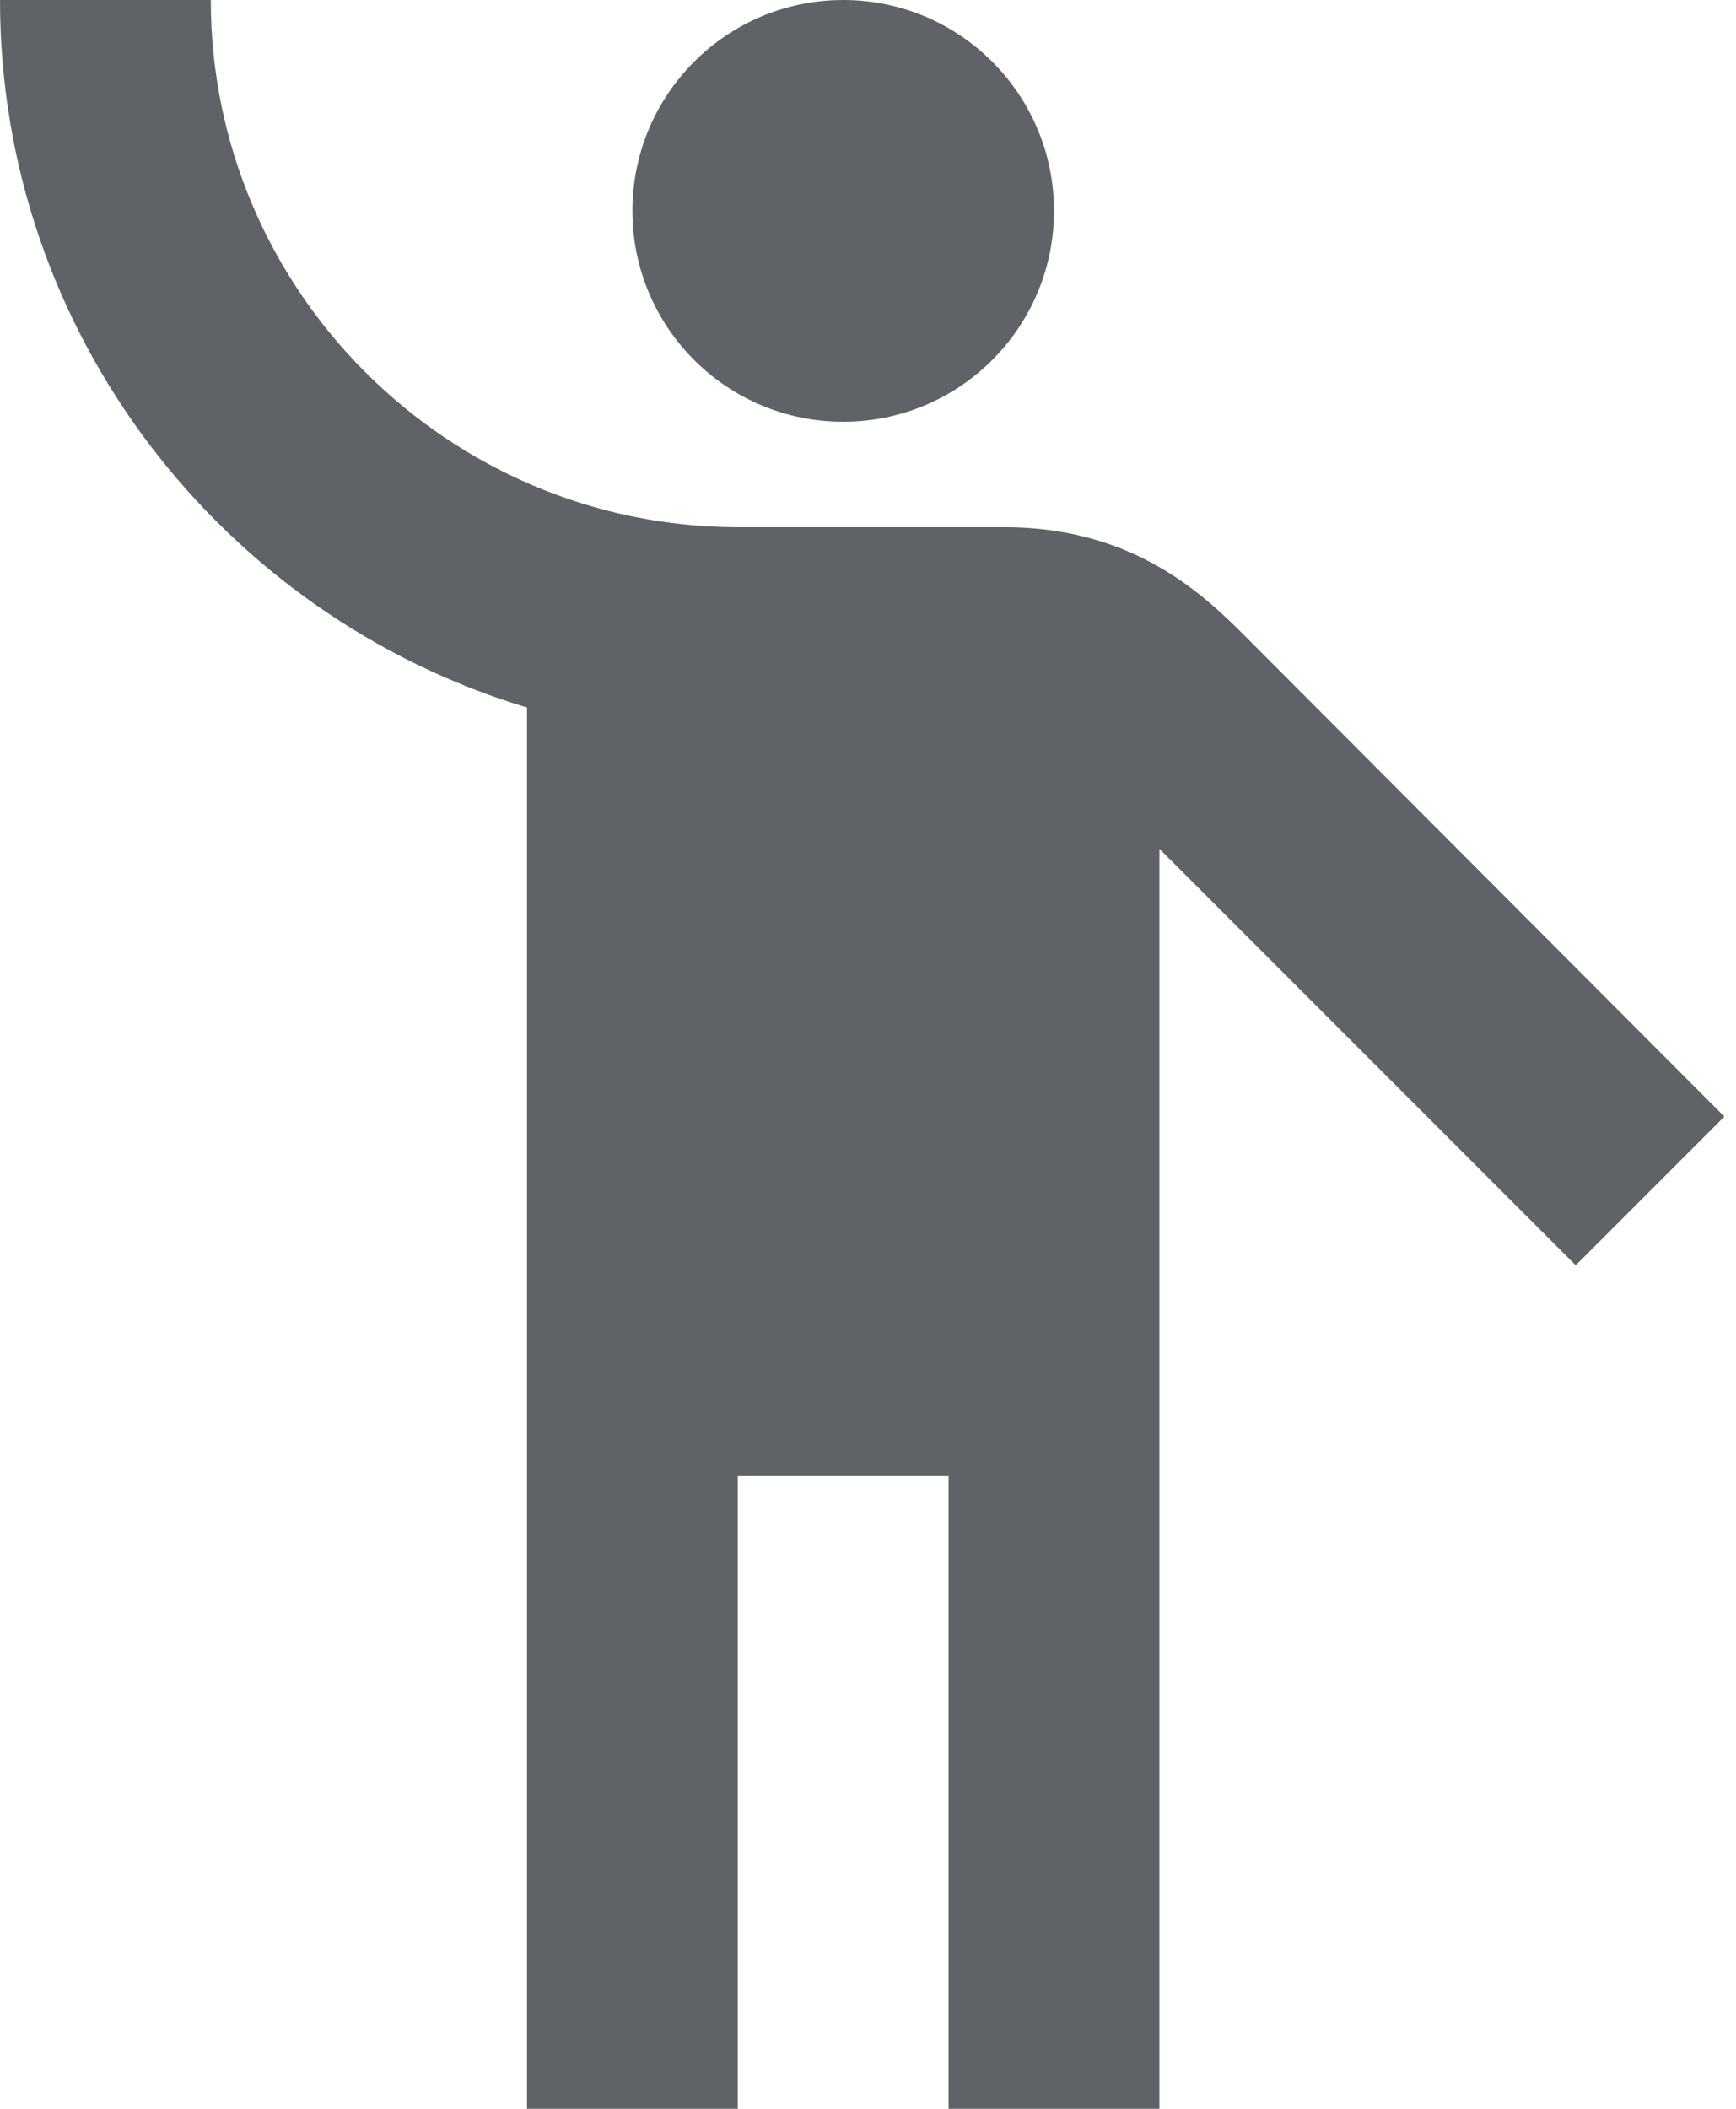 <svg width="28" height="34" viewBox="0 0 28 34" fill="none" xmlns="http://www.w3.org/2000/svg">
<path d="M13.6 6.8C15.478 6.8 17 5.278 17 3.4C17 1.522 15.478 0 13.6 0C11.722 0 10.2 1.522 10.2 3.4C10.2 5.278 11.722 6.8 13.6 6.8Z" fill="#5F6368"/>
<path d="M20.213 10.387C19.55 9.724 18.411 8.5 16.201 8.5C15.844 8.5 13.787 8.5 11.883 8.5C7.208 8.483 3.4 4.675 3.4 0H0C0 5.372 3.587 9.928 8.5 11.407V34H11.9V23.8H15.3V34H18.7V13.685L25.415 20.4L27.812 18.003L20.213 10.387Z" fill="#5F6368"/>
</svg>
